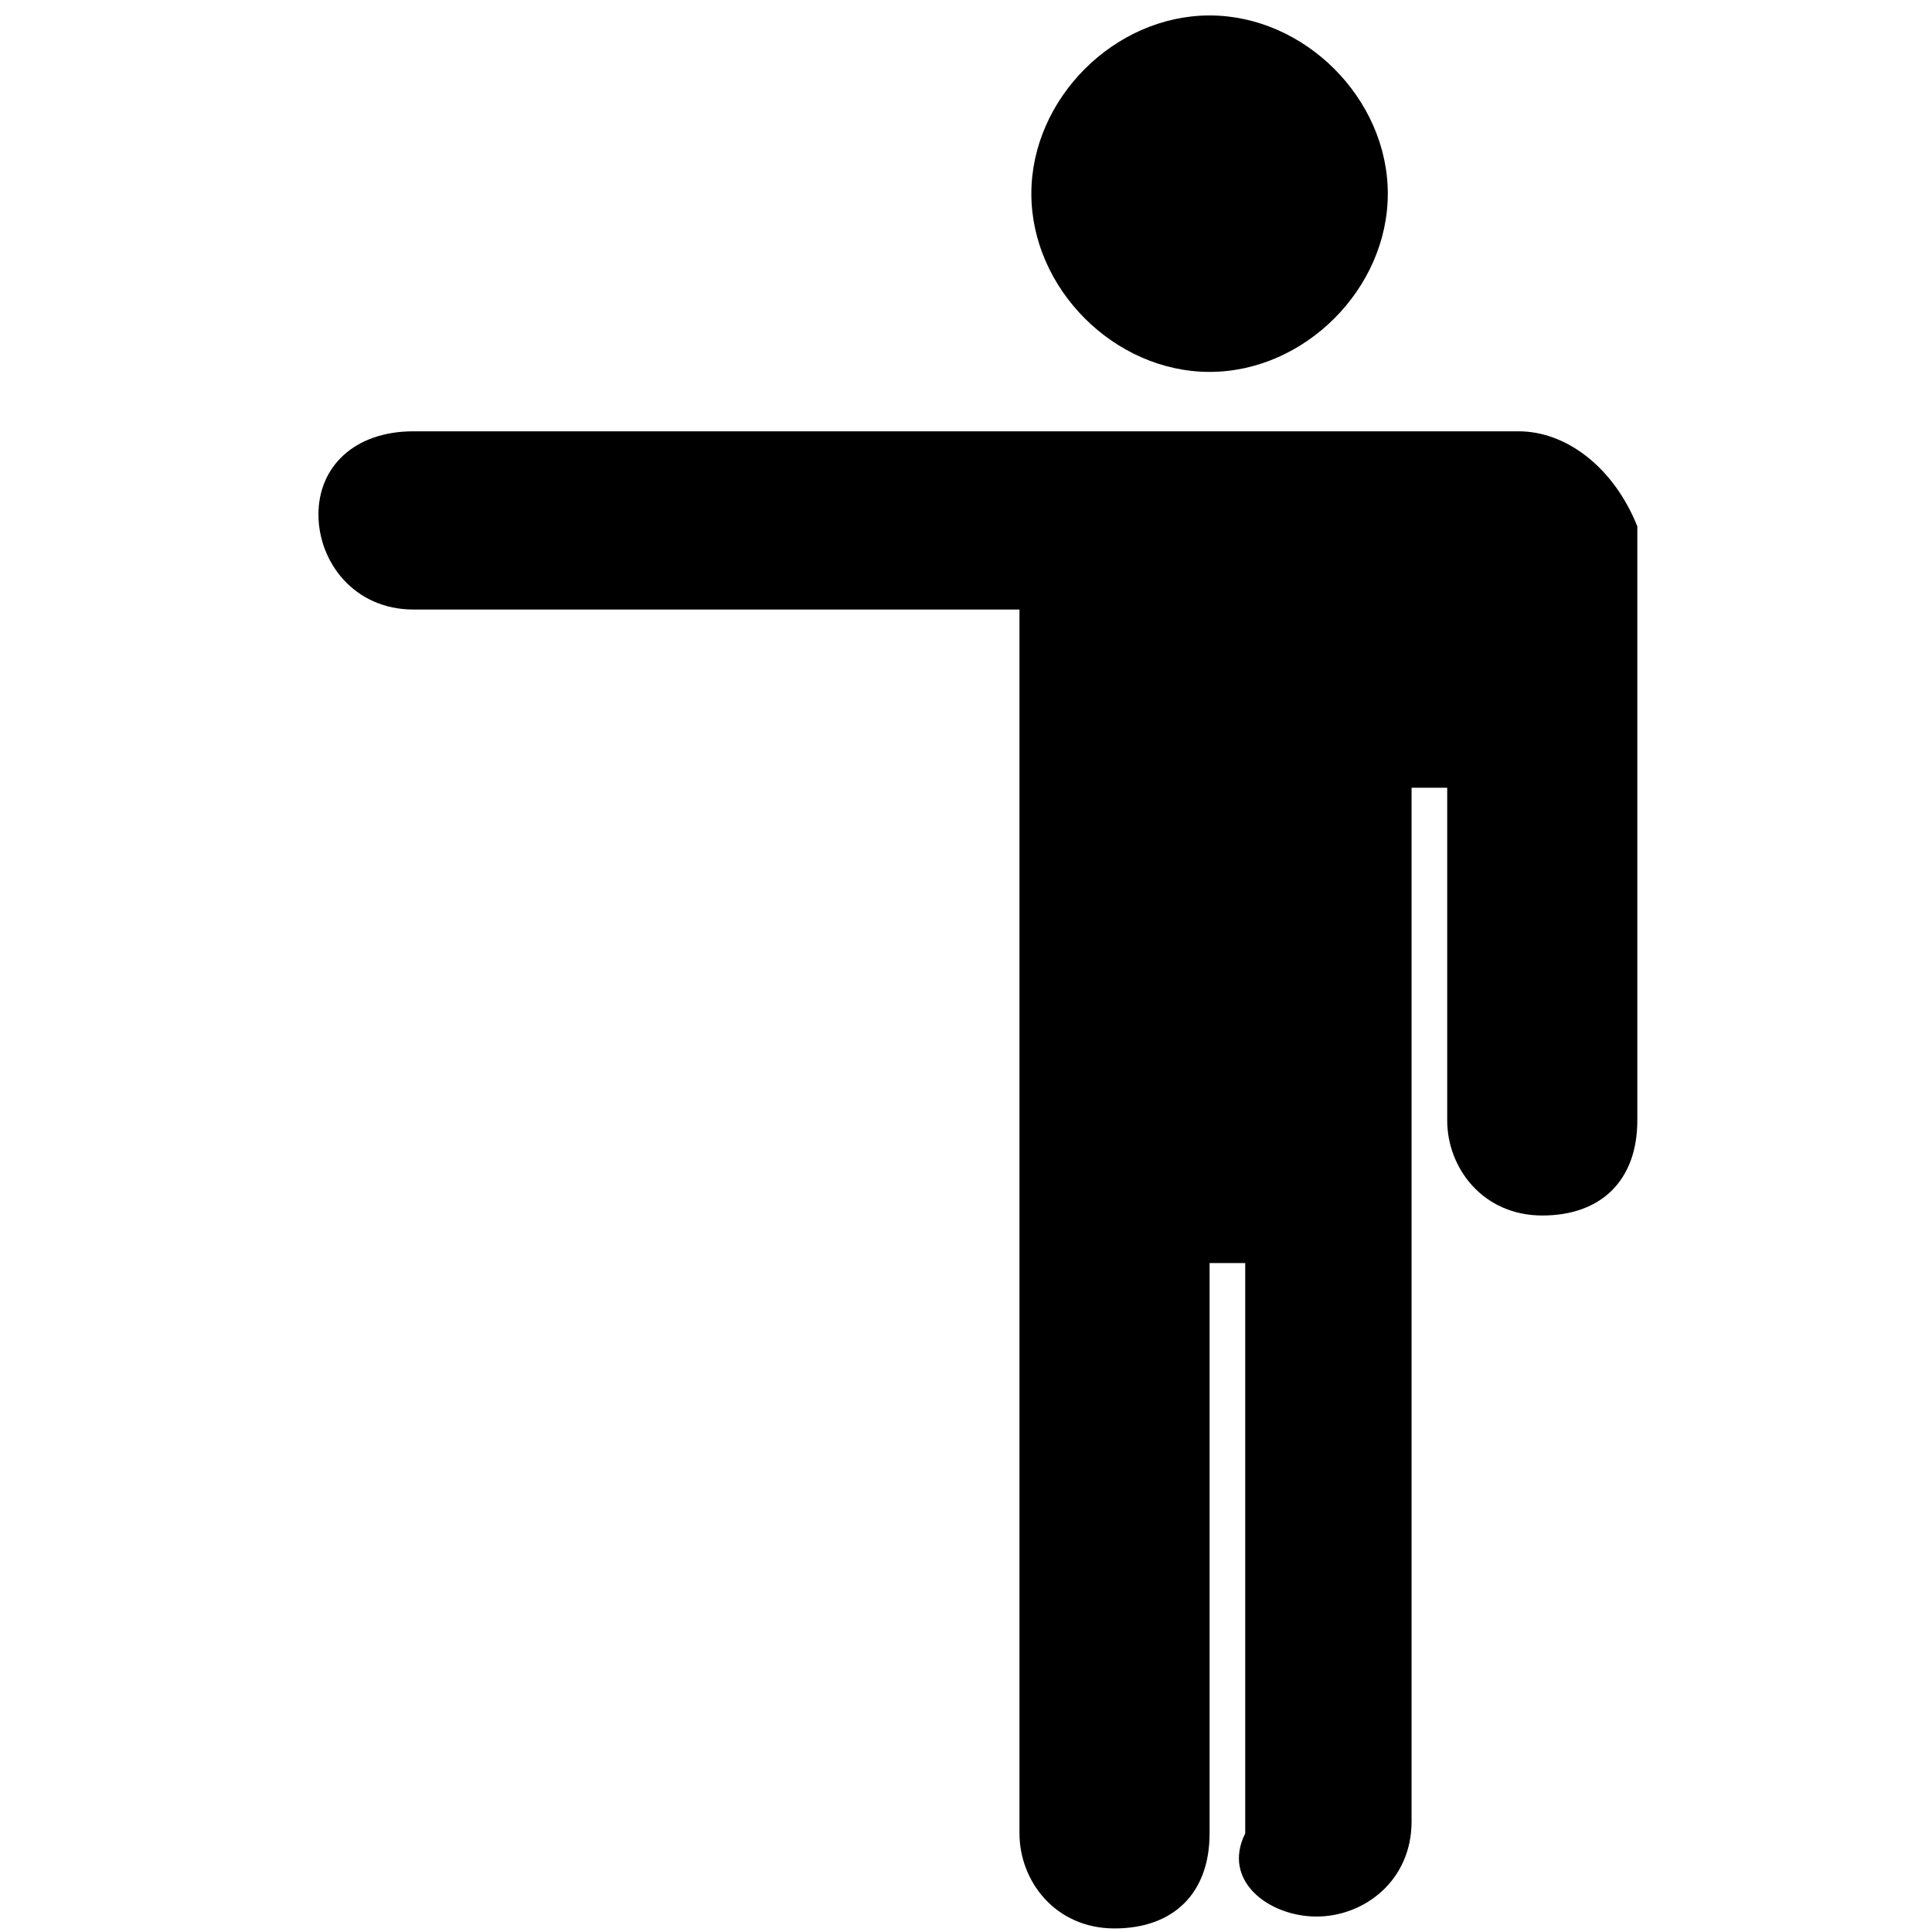 <?xml version="1.0" encoding="UTF-8"?>
<!-- Uploaded to: SVG Repo, www.svgrepo.com, Generator: SVG Repo Mixer Tools -->
<svg fill="#000000" width="800px" height="800px" version="1.1" viewBox="144 144 512 512" xmlns="http://www.w3.org/2000/svg">
 <path d="m546.42 258.3h-292.84c-15.742 0-25.191 9.449-25.191 22.043s9.449 25.191 25.191 25.191h160.59v324.33c0 12.594 9.445 25.191 25.191 25.191 15.742 0 25.191-9.445 25.191-25.191v-151.14h9.445v151.14c-6.297 12.594 6.297 22.039 18.891 22.039s25.191-9.445 25.191-25.191v-273.95h9.445v88.168c0 12.594 9.445 25.191 25.191 25.191 15.742 0 25.191-9.445 25.191-25.191v-157.44c-6.297-15.742-18.895-25.191-31.488-25.191zm-81.867-15.742c25.188 0 47.23-22.043 47.23-47.234 0-25.188-22.043-47.23-47.23-47.23-25.191 0-47.234 22.043-47.234 47.23 0 25.191 22.043 47.234 47.234 47.234z"/>
</svg>